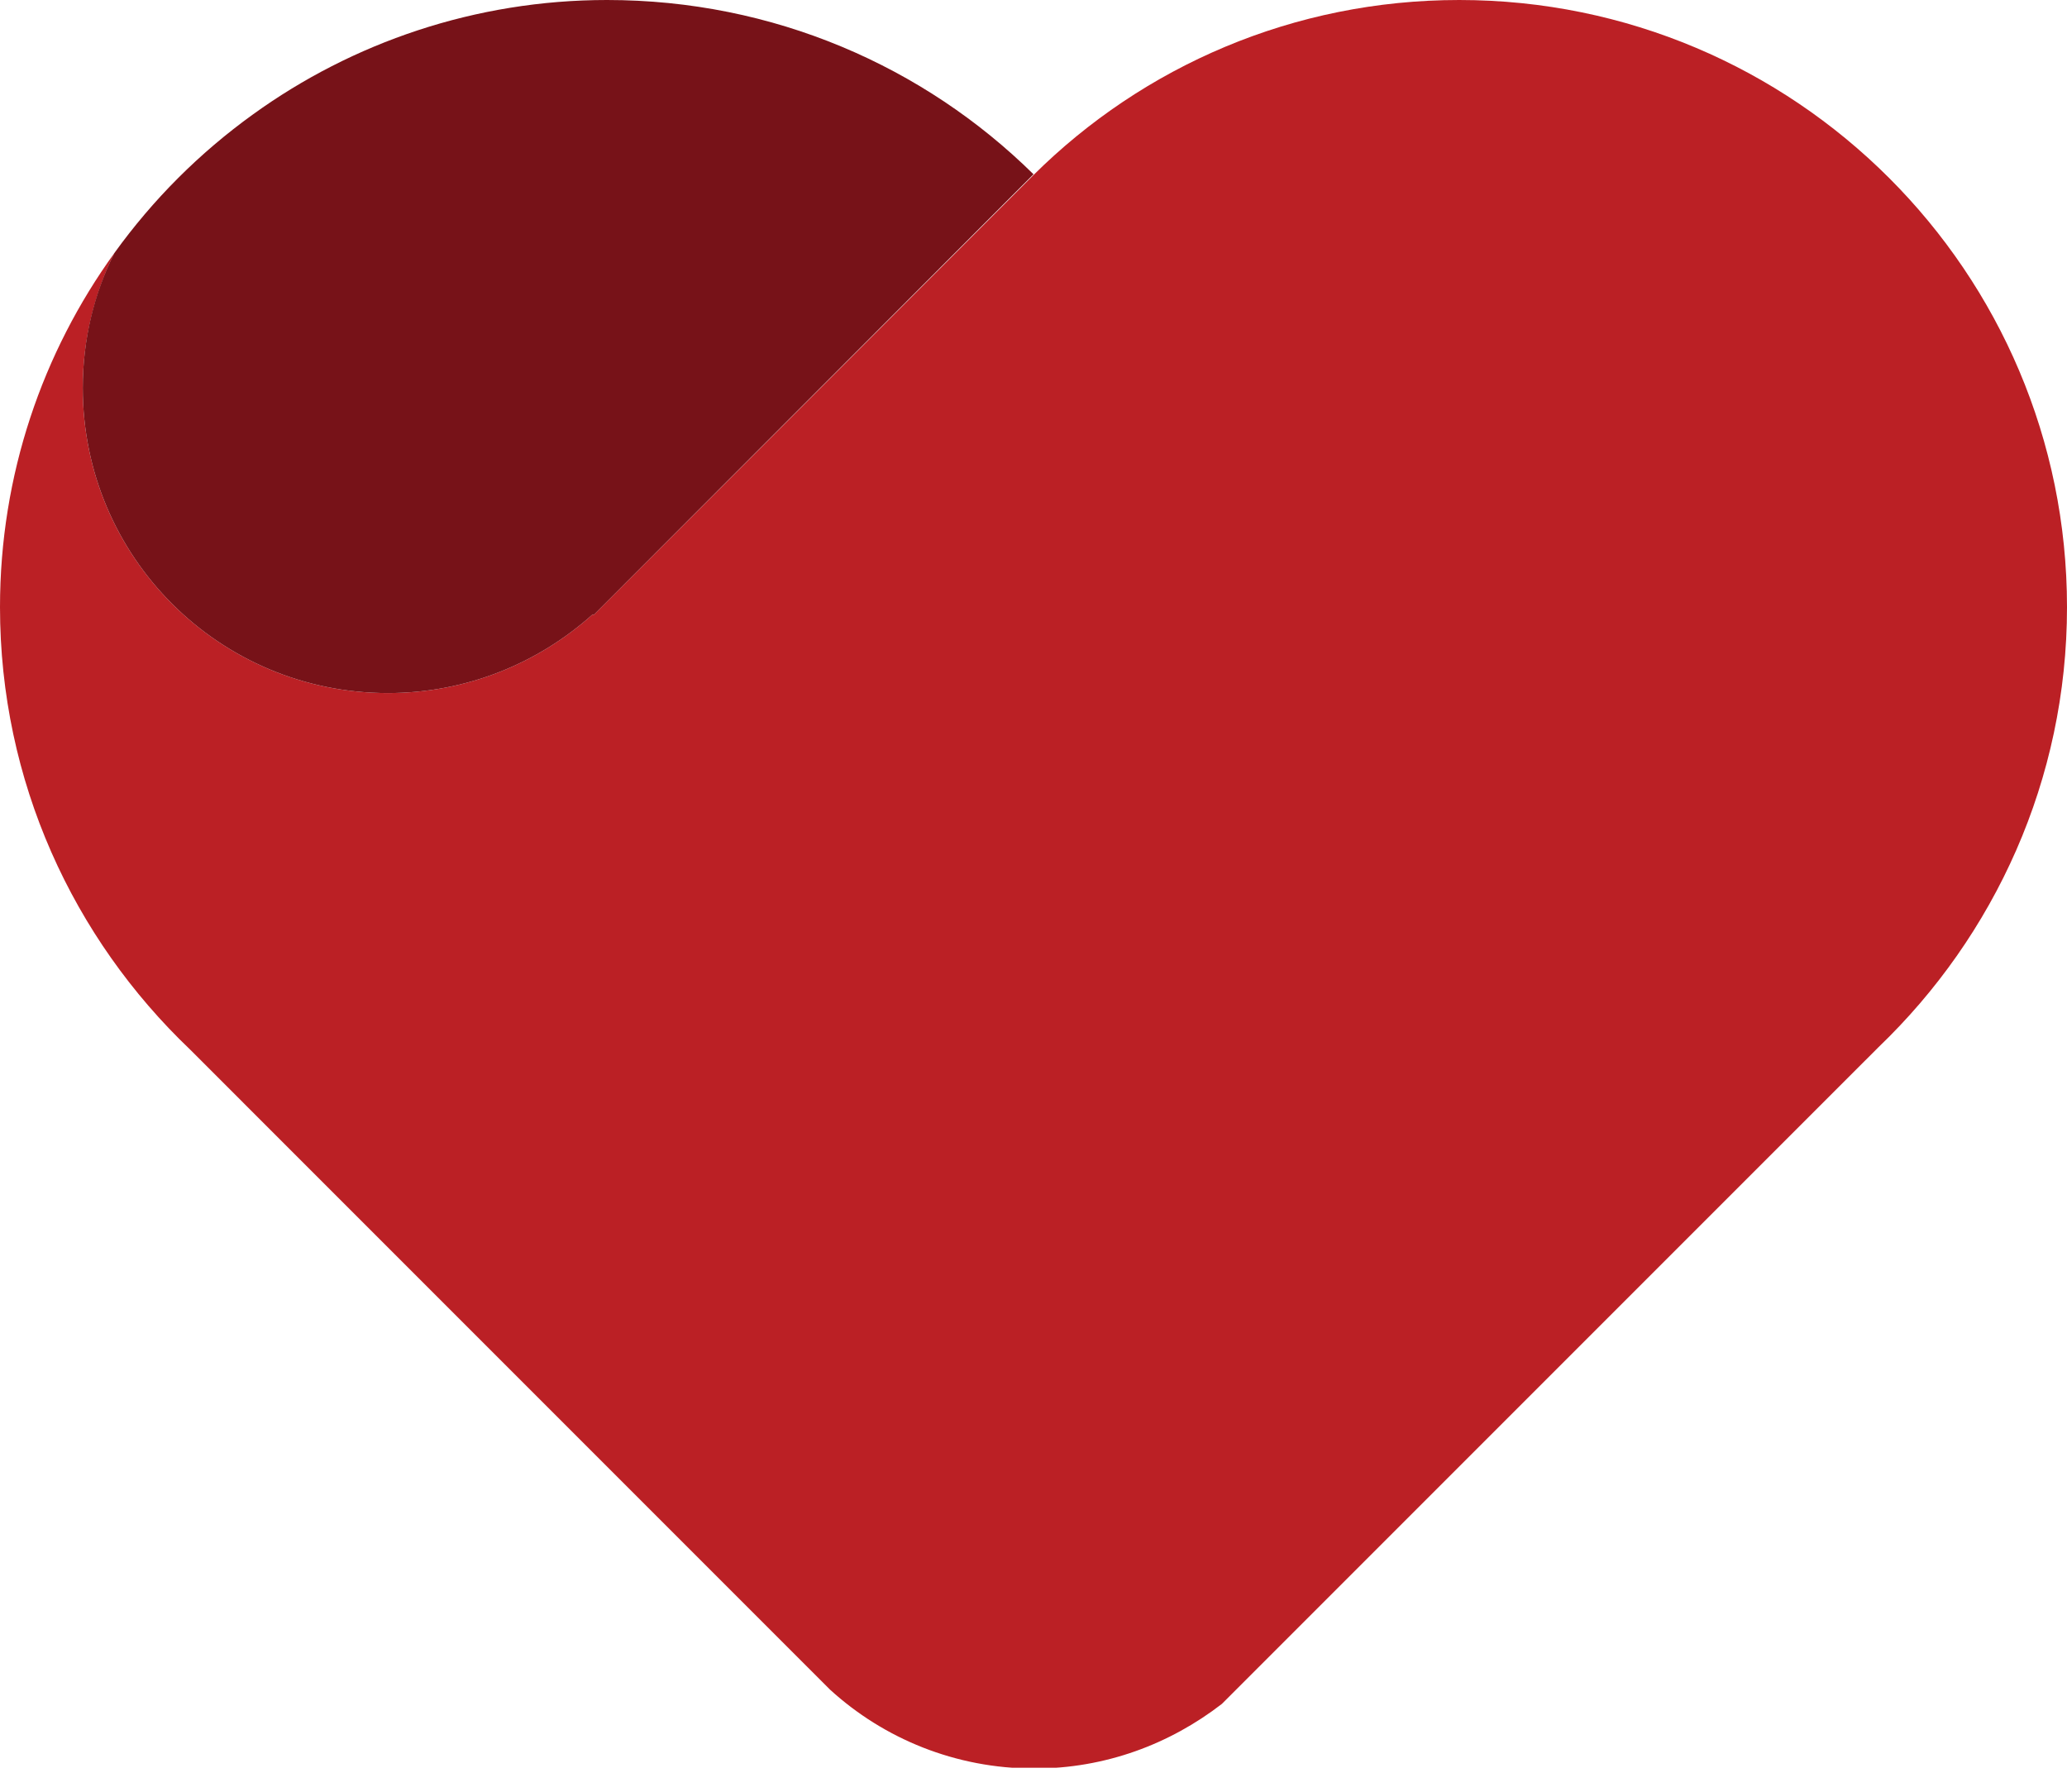 <svg width="75" height="65" viewBox="0 0 75 65" fill="none" xmlns="http://www.w3.org/2000/svg">
<g clip-path="url(#clip0_5_37)">
<path d="M75 22.025C75 28.29 72.368 33.953 68.164 37.986L68.135 38.015L44.336 61.813C42.449 63.272 40.103 64.159 37.529 64.159C34.668 64.159 32.065 63.072 30.12 61.299L30.091 61.27L29.348 60.526L29.319 60.498L6.894 38.072C2.66 34.039 0 28.347 0 22.025C0 17.22 1.545 12.786 4.148 9.182C3.432 10.641 3.003 12.3 3.003 14.073C3.003 20.195 7.952 25.143 14.073 25.143C16.934 25.143 19.537 24.056 21.51 22.283L21.539 22.311L37.5 6.35C41.476 2.403 46.939 0 52.946 0C65.132 0 75 9.868 75 22.025Z" fill="#BB2025"/>
<path d="M37.5 6.322L21.539 22.311L21.51 22.283C19.537 24.056 16.934 25.143 14.073 25.143C7.952 25.143 3.003 20.195 3.003 14.073C3.003 12.328 3.404 10.669 4.148 9.182C5.549 7.237 7.237 5.549 9.182 4.148C12.786 1.545 17.248 0 22.025 0C28.061 0 33.524 2.403 37.5 6.322Z" fill="#771218"/>
</g>
<defs>
<clipPath id="clip0_5_37">
<rect width="75" height="64.13" fill="white"/>
</clipPath>
</defs>
</svg>
